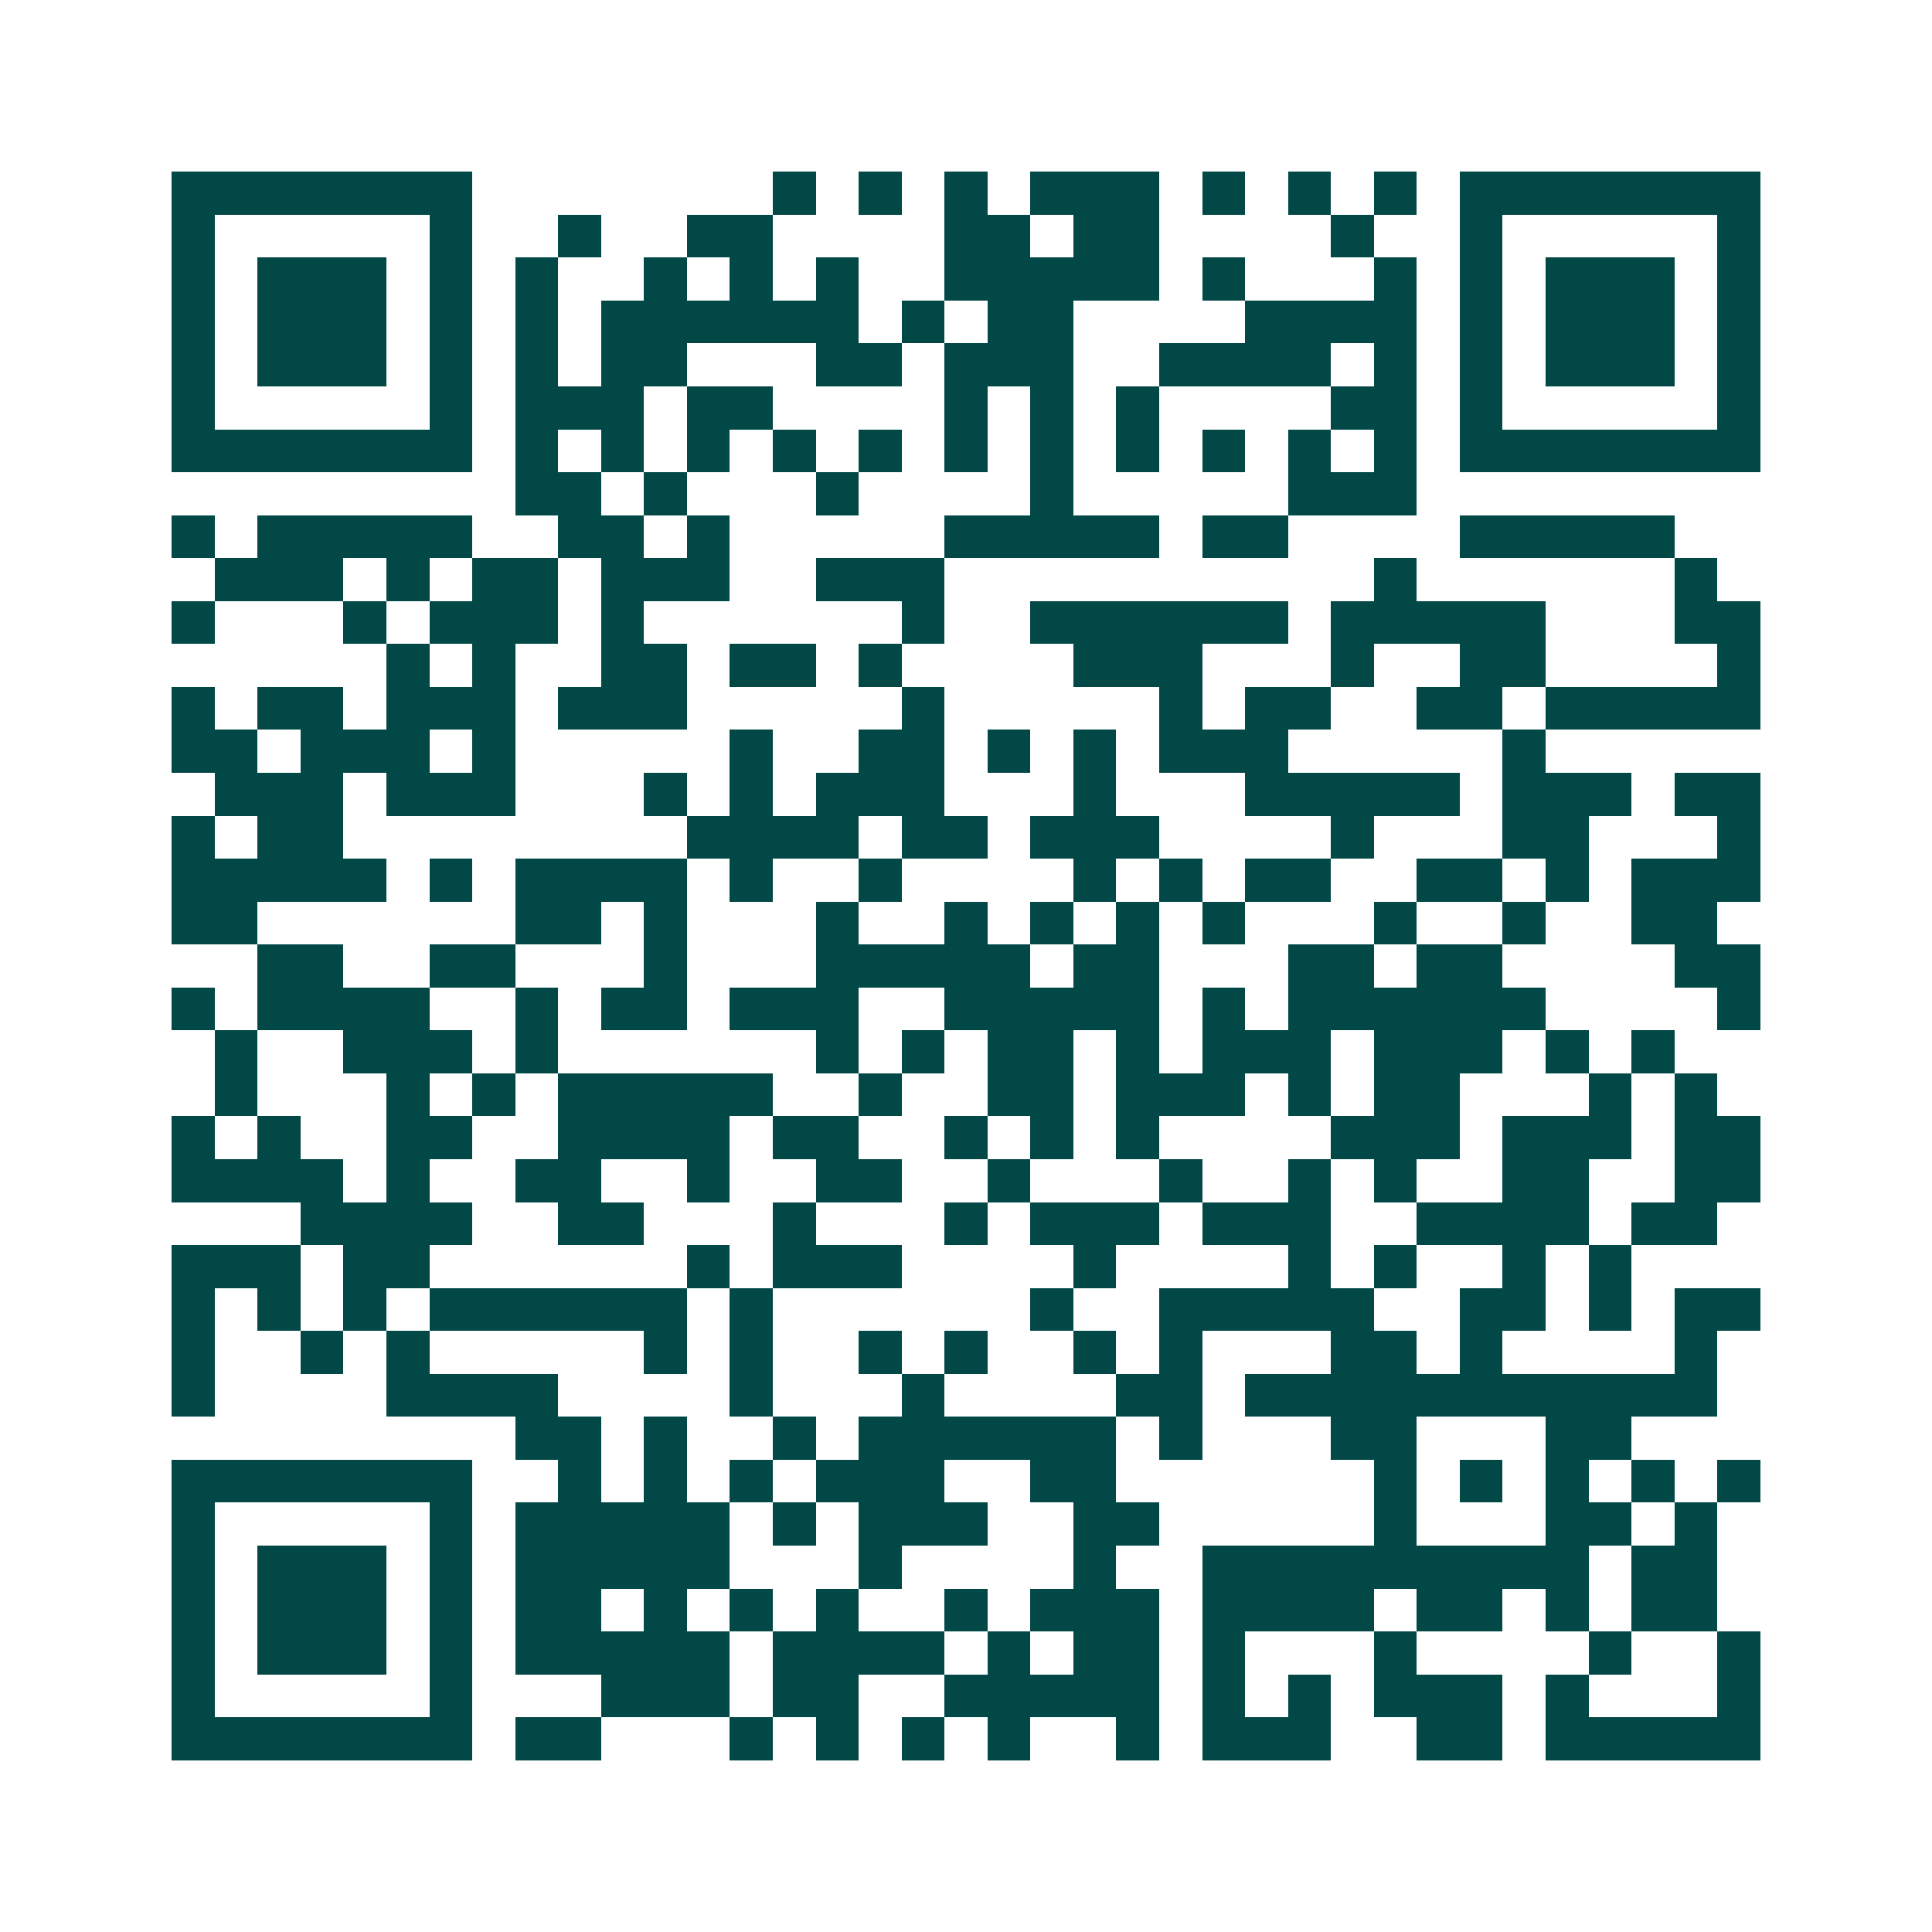 <svg xmlns="http://www.w3.org/2000/svg" width="200" height="200" viewBox="0 0 45 45" shape-rendering="crispEdges"><path fill="#ffffff" d="M0 0h45v45H0z"/><path stroke="#014847" d="M4 4.5h7m7 0h1m1 0h1m1 0h1m1 0h3m1 0h1m1 0h1m1 0h1m1 0h7M4 5.5h1m5 0h1m2 0h1m2 0h2m4 0h2m1 0h2m4 0h1m2 0h1m5 0h1M4 6.5h1m1 0h3m1 0h1m1 0h1m2 0h1m1 0h1m1 0h1m2 0h5m1 0h1m3 0h1m1 0h1m1 0h3m1 0h1M4 7.5h1m1 0h3m1 0h1m1 0h1m1 0h6m1 0h1m1 0h2m4 0h4m1 0h1m1 0h3m1 0h1M4 8.5h1m1 0h3m1 0h1m1 0h1m1 0h2m3 0h2m1 0h3m2 0h4m1 0h1m1 0h1m1 0h3m1 0h1M4 9.5h1m5 0h1m1 0h3m1 0h2m4 0h1m1 0h1m1 0h1m4 0h2m1 0h1m5 0h1M4 10.5h7m1 0h1m1 0h1m1 0h1m1 0h1m1 0h1m1 0h1m1 0h1m1 0h1m1 0h1m1 0h1m1 0h1m1 0h7M12 11.5h2m1 0h1m3 0h1m4 0h1m5 0h3M4 12.5h1m1 0h5m2 0h2m1 0h1m5 0h5m1 0h2m4 0h5M5 13.5h3m1 0h1m1 0h2m1 0h3m2 0h3m10 0h1m6 0h1M4 14.5h1m3 0h1m1 0h3m1 0h1m6 0h1m2 0h6m1 0h5m3 0h2M9 15.5h1m1 0h1m2 0h2m1 0h2m1 0h1m4 0h3m3 0h1m2 0h2m4 0h1M4 16.5h1m1 0h2m1 0h3m1 0h3m5 0h1m5 0h1m1 0h2m2 0h2m1 0h5M4 17.5h2m1 0h3m1 0h1m5 0h1m2 0h2m1 0h1m1 0h1m1 0h3m5 0h1M5 18.5h3m1 0h3m3 0h1m1 0h1m1 0h3m3 0h1m3 0h5m1 0h3m1 0h2M4 19.5h1m1 0h2m8 0h4m1 0h2m1 0h3m4 0h1m3 0h2m3 0h1M4 20.5h5m1 0h1m1 0h4m1 0h1m2 0h1m4 0h1m1 0h1m1 0h2m2 0h2m1 0h1m1 0h3M4 21.5h2m6 0h2m1 0h1m3 0h1m2 0h1m1 0h1m1 0h1m1 0h1m3 0h1m2 0h1m2 0h2M6 22.5h2m2 0h2m3 0h1m3 0h5m1 0h2m3 0h2m1 0h2m4 0h2M4 23.5h1m1 0h4m2 0h1m1 0h2m1 0h3m2 0h5m1 0h1m1 0h6m4 0h1M5 24.5h1m2 0h3m1 0h1m6 0h1m1 0h1m1 0h2m1 0h1m1 0h3m1 0h3m1 0h1m1 0h1M5 25.5h1m3 0h1m1 0h1m1 0h5m2 0h1m2 0h2m1 0h3m1 0h1m1 0h2m3 0h1m1 0h1M4 26.5h1m1 0h1m2 0h2m2 0h4m1 0h2m2 0h1m1 0h1m1 0h1m4 0h3m1 0h3m1 0h2M4 27.5h4m1 0h1m2 0h2m2 0h1m2 0h2m2 0h1m3 0h1m2 0h1m1 0h1m2 0h2m2 0h2M7 28.5h4m2 0h2m3 0h1m3 0h1m1 0h3m1 0h3m2 0h4m1 0h2M4 29.5h3m1 0h2m6 0h1m1 0h3m4 0h1m4 0h1m1 0h1m2 0h1m1 0h1M4 30.5h1m1 0h1m1 0h1m1 0h6m1 0h1m6 0h1m2 0h5m2 0h2m1 0h1m1 0h2M4 31.5h1m2 0h1m1 0h1m5 0h1m1 0h1m2 0h1m1 0h1m2 0h1m1 0h1m3 0h2m1 0h1m4 0h1M4 32.5h1m4 0h4m4 0h1m3 0h1m4 0h2m1 0h11M12 33.5h2m1 0h1m2 0h1m1 0h6m1 0h1m3 0h2m3 0h2M4 34.5h7m2 0h1m1 0h1m1 0h1m1 0h3m2 0h2m6 0h1m1 0h1m1 0h1m1 0h1m1 0h1M4 35.5h1m5 0h1m1 0h5m1 0h1m1 0h3m2 0h2m5 0h1m3 0h2m1 0h1M4 36.5h1m1 0h3m1 0h1m1 0h5m3 0h1m4 0h1m2 0h9m1 0h2M4 37.5h1m1 0h3m1 0h1m1 0h2m1 0h1m1 0h1m1 0h1m2 0h1m1 0h3m1 0h4m1 0h2m1 0h1m1 0h2M4 38.5h1m1 0h3m1 0h1m1 0h5m1 0h4m1 0h1m1 0h2m1 0h1m3 0h1m4 0h1m2 0h1M4 39.5h1m5 0h1m3 0h3m1 0h2m2 0h5m1 0h1m1 0h1m1 0h3m1 0h1m3 0h1M4 40.5h7m1 0h2m3 0h1m1 0h1m1 0h1m1 0h1m2 0h1m1 0h3m2 0h2m1 0h5"/></svg>
